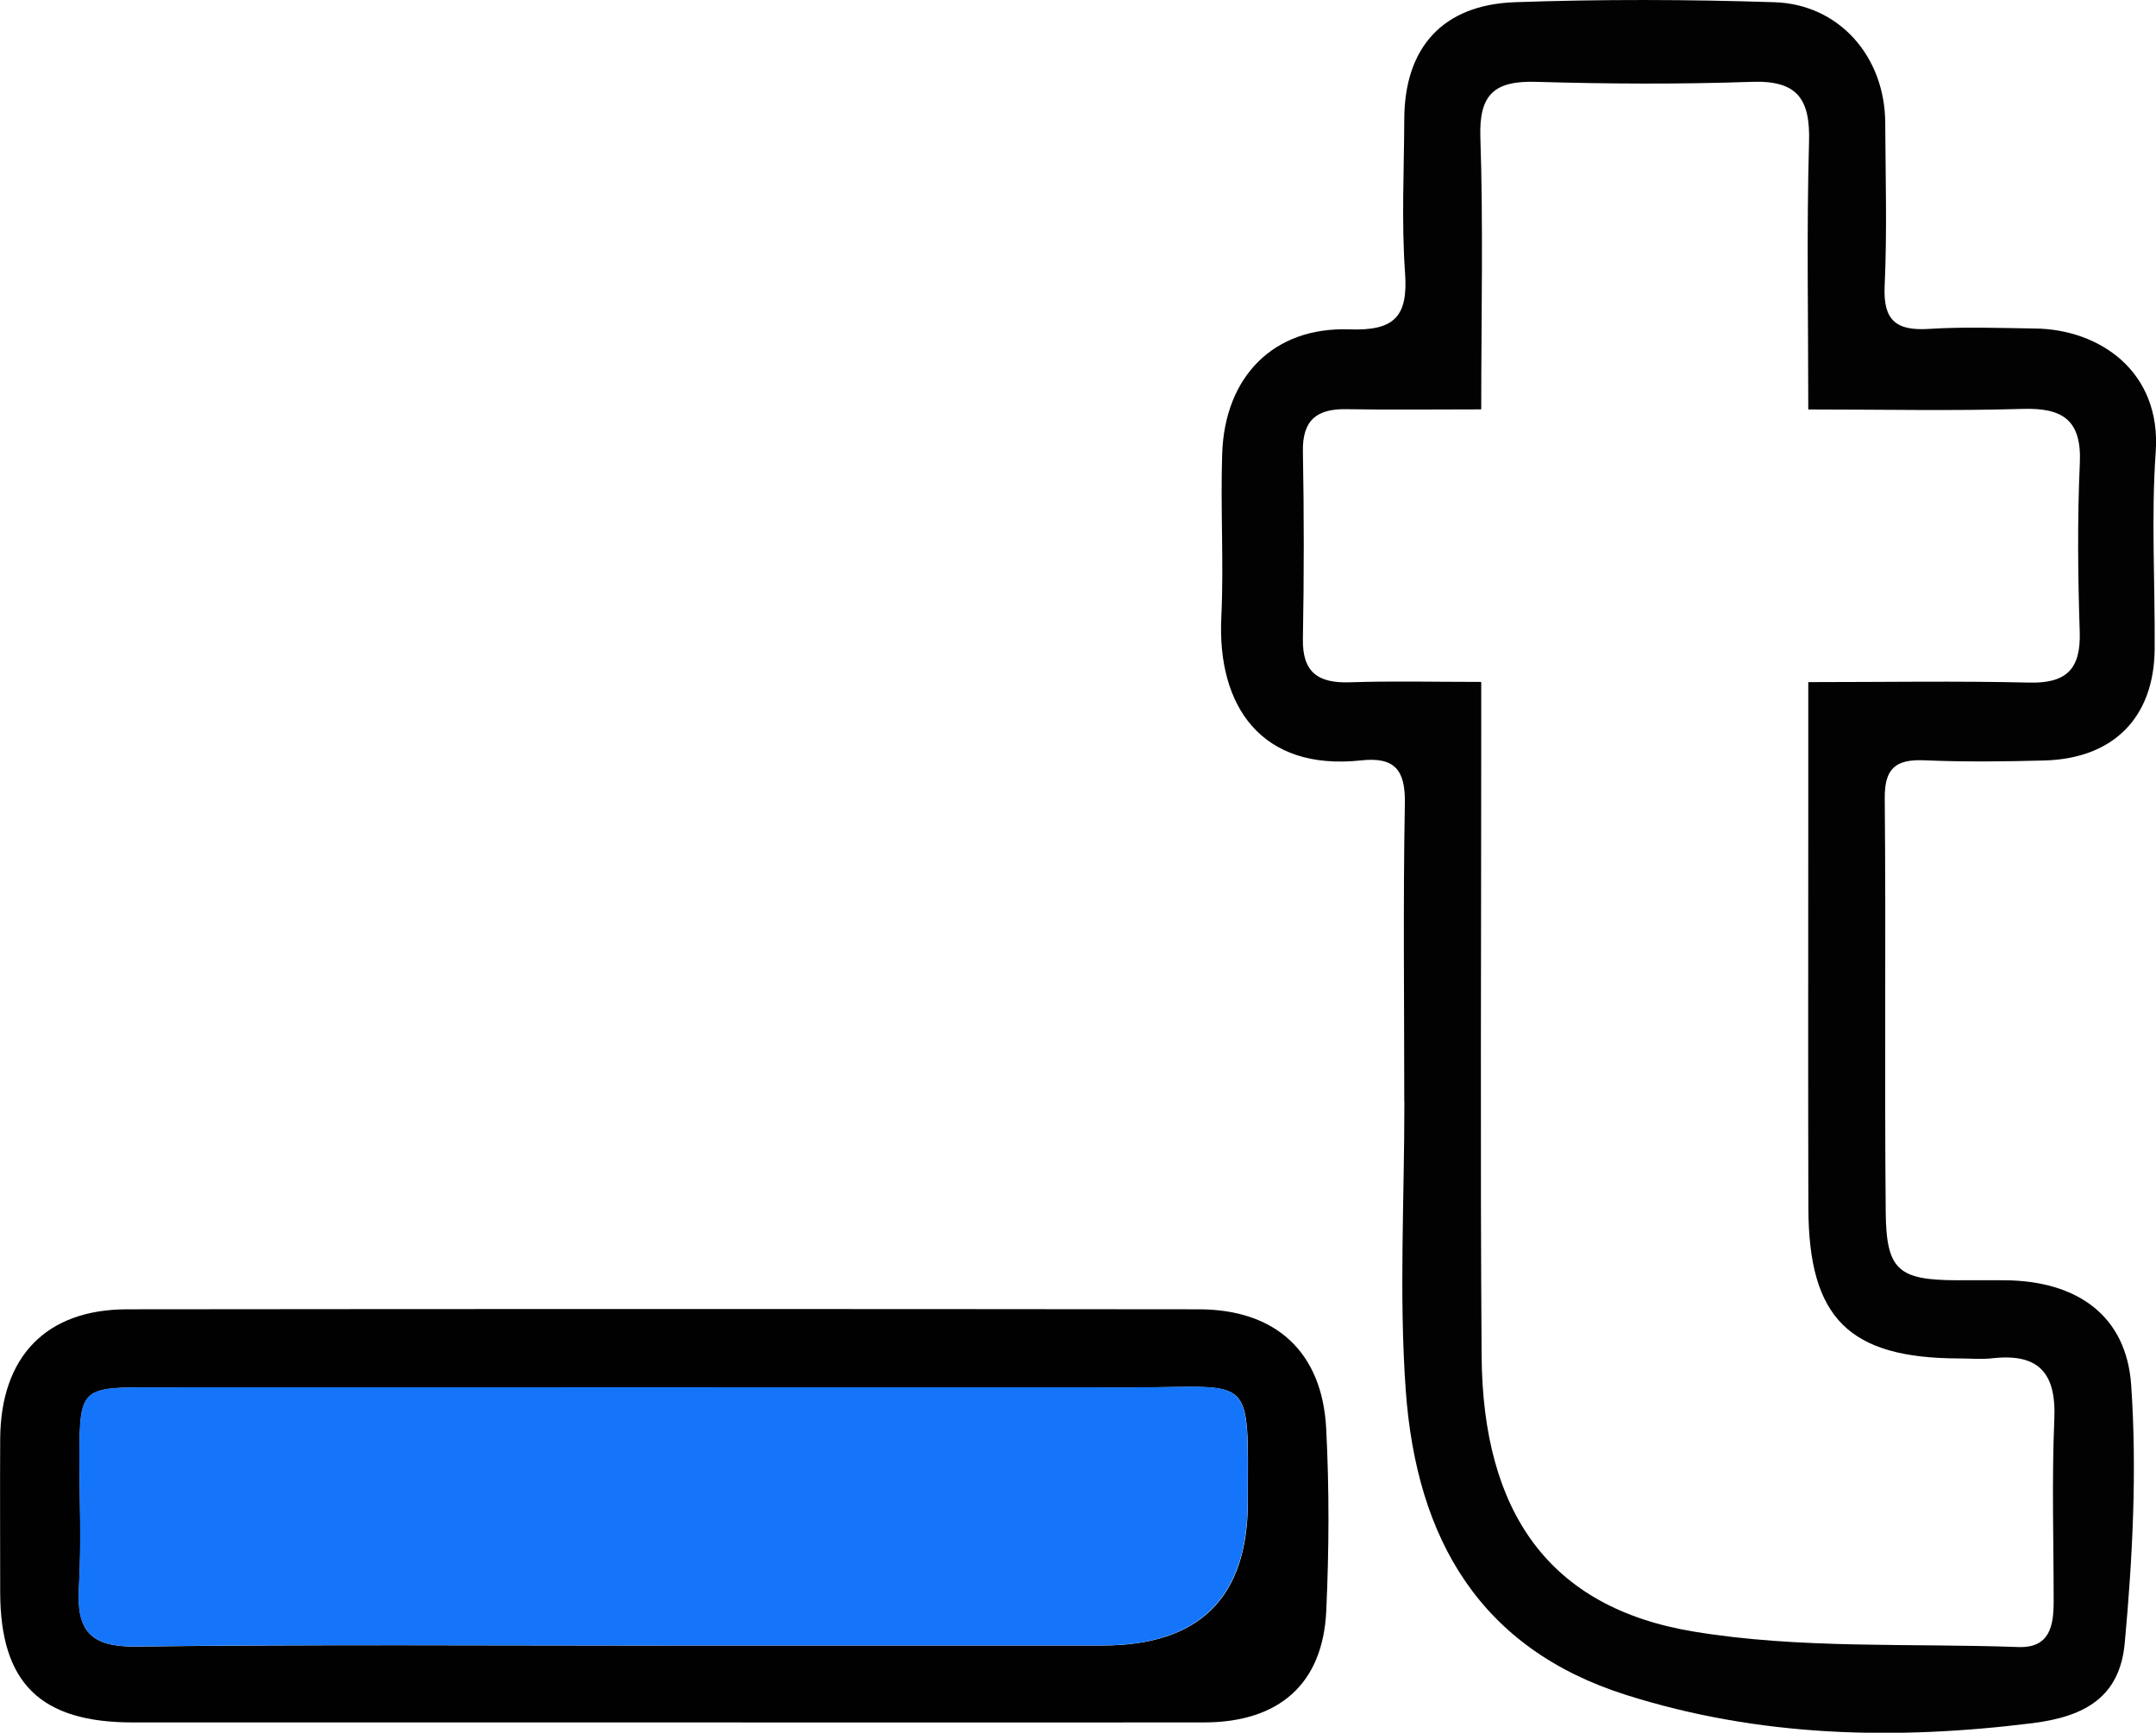 <?xml version="1.0" encoding="UTF-8"?>
<svg id="Layer_1" data-name="Layer 1" xmlns="http://www.w3.org/2000/svg" viewBox="0 0 224.14 180.18">
  <defs>
    <style>
      .cls-1 {
        fill: #020202;
      }

      .cls-2 {
        fill: #1475fa;
      }

      .cls-3 {
        fill: #010101;
      }
    </style>
  </defs>
  <path class="cls-1" d="M145.99,114.55c0-10.33-.13-20.66,.06-30.98,.07-3.49-1.04-4.88-4.54-4.5-10.36,1.12-14.99-5.61-14.54-14.89,.27-5.65-.1-11.33,.09-16.99,.26-8.03,5.35-13.22,13.22-12.94,4.67,.17,6.12-1.31,5.79-5.88-.38-5.3-.1-10.65-.08-15.98,.02-7.4,3.96-11.89,11.49-12.16,8.98-.32,17.99-.29,26.98,0,6.75,.21,11.49,5.66,11.53,12.52,.03,5.66,.2,11.33-.06,16.99-.17,3.61,1.22,4.68,4.63,4.46,3.65-.23,7.33-.09,10.99-.04,6.79,.08,13.15,4.52,12.56,12.84-.48,6.79-.06,13.65-.11,20.48-.05,7.11-4.26,11.4-11.46,11.6-4.16,.11-8.33,.16-12.49-.02-2.95-.12-4.14,.81-4.11,3.95,.13,14.32-.03,28.65,.1,42.97,.05,6.12,1.31,7.13,7.43,7.15,1.67,0,3.33-.01,5,0,7.41,.07,12.59,3.62,13.09,10.9,.61,8.89,.15,17.92-.67,26.82-.51,5.54-4.02,7.63-9.55,8.33-14.32,1.79-28.46,1.46-42.32-2.94-15.05-4.78-21.76-16.06-22.88-31.7-.71-9.94-.13-19.98-.14-29.97Zm8-43.61c0,2.48,0,4.28,0,6.09,0,21.32-.11,42.63,.04,63.95,.12,16.32,7.04,26.2,22.04,28.68,11.04,1.83,22.48,1.2,33.75,1.61,3.27,.12,3.68-2.19,3.68-4.73,0-6.33-.2-12.67,.07-18.98,.21-4.8-1.64-6.85-6.42-6.32-1.15,.13-2.33,.02-3.5,.02-11.42-.03-15.62-4.18-15.65-15.65-.04-13.82-.01-27.65-.01-41.47v-13.21c8.04,0,15.5-.13,22.96,.05,3.91,.1,5.39-1.43,5.26-5.3-.19-5.82-.25-11.67,.01-17.48,.21-4.49-1.74-5.81-5.94-5.68-7.28,.22-14.56,.06-22.29,.06,0-9.6-.18-18.73,.08-27.84,.13-4.47-1.24-6.39-5.92-6.23-7.49,.26-14.99,.22-22.48,0-4.26-.12-5.92,1.26-5.77,5.75,.31,9.26,.09,18.54,.09,28.31-5.07,0-9.53,.06-13.99-.02-3.08-.06-4.61,1.11-4.55,4.39,.12,6.49,.12,12.99,0,19.48-.07,3.56,1.64,4.64,4.92,4.53,4.31-.15,8.62-.04,13.62-.04Z"/>
  <path class="cls-3" d="M68.74,179.11c-18.31,0-36.63,0-54.94,0-9.6,0-13.76-4.09-13.78-13.53,0-5.33-.03-10.66,0-15.98,.06-8.55,4.79-13.45,13.21-13.45,37.13-.04,74.26-.04,111.38,0,7.98,0,12.84,4.4,13.26,12.37,.33,6.31,.3,12.66,.01,18.97-.34,7.6-4.89,11.61-12.71,11.62-18.81,.02-37.63,0-56.44,0Zm.4-8h45.5q15.08,0,15.09-14.93c.03-13.55,.61-11.9-11.74-11.91-34.33-.03-68.66-.01-102.99,0-6.4,0-6.72,.34-6.73,6.83-.01,4.67,.21,9.35-.06,14-.27,4.49,1.22,6.18,5.95,6.12,18.33-.23,36.66-.1,55-.1Z"/>
  <path class="cls-2" d="M69.14,171.11c-18.33,0-36.67-.14-55,.1-4.73,.06-6.22-1.63-5.95-6.12,.28-4.65,.05-9.33,.06-14,.01-6.49,.33-6.83,6.73-6.83,34.33,0,68.66-.02,102.99,0,12.35,0,11.77-1.64,11.74,11.91q-.04,14.93-15.09,14.93c-15.17,0-30.33,0-45.5,0Z"/>
</svg>